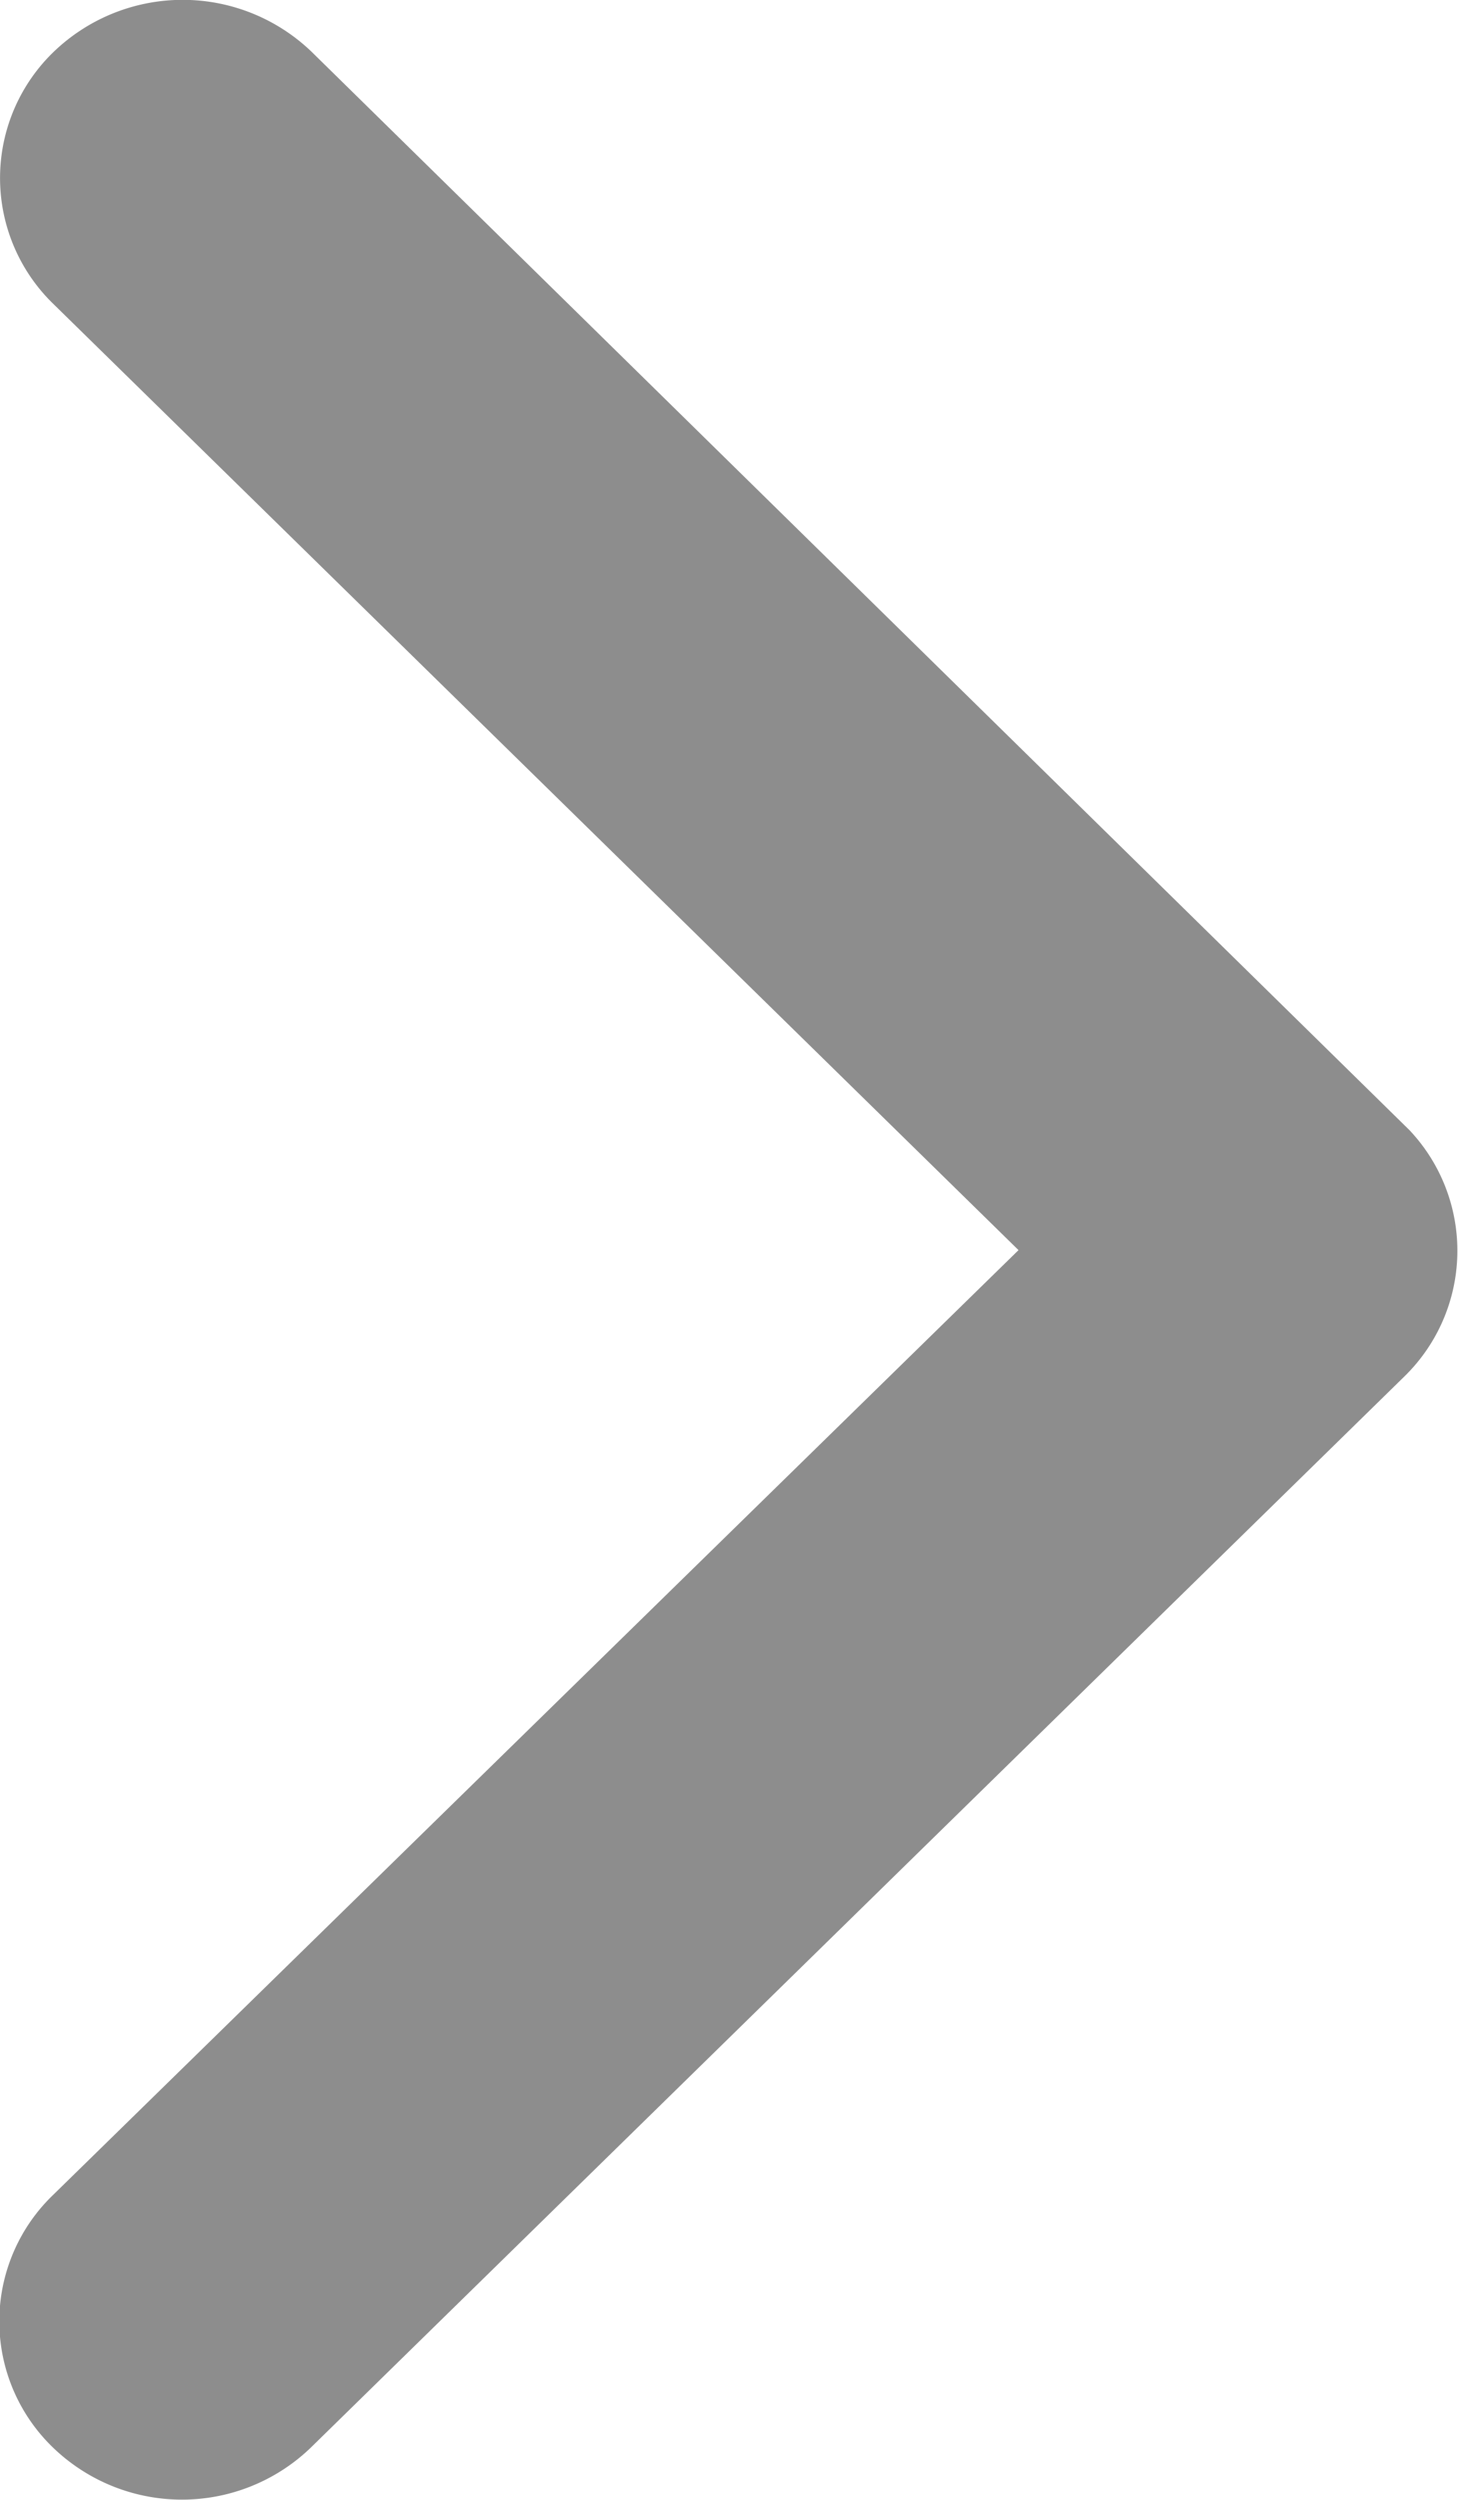 <svg xmlns="http://www.w3.org/2000/svg" width="8.002" height="13.718" viewBox="0 0 8.002 13.718">
  <path id="Icon_ionic-ios-arrow-back" data-name="Icon ionic-ios-arrow-back" d="M13.663,13.051l5.3-5.186a.962.962,0,0,0,0-1.384,1.019,1.019,0,0,0-1.417,0l-6,5.876a.964.964,0,0,0-.029,1.352l6.025,5.917a1.021,1.021,0,0,0,1.417,0,.962.962,0,0,0,0-1.384Z" transform="translate(19.253 19.911) rotate(180)" fill="#8d8d8d"/>
</svg>

